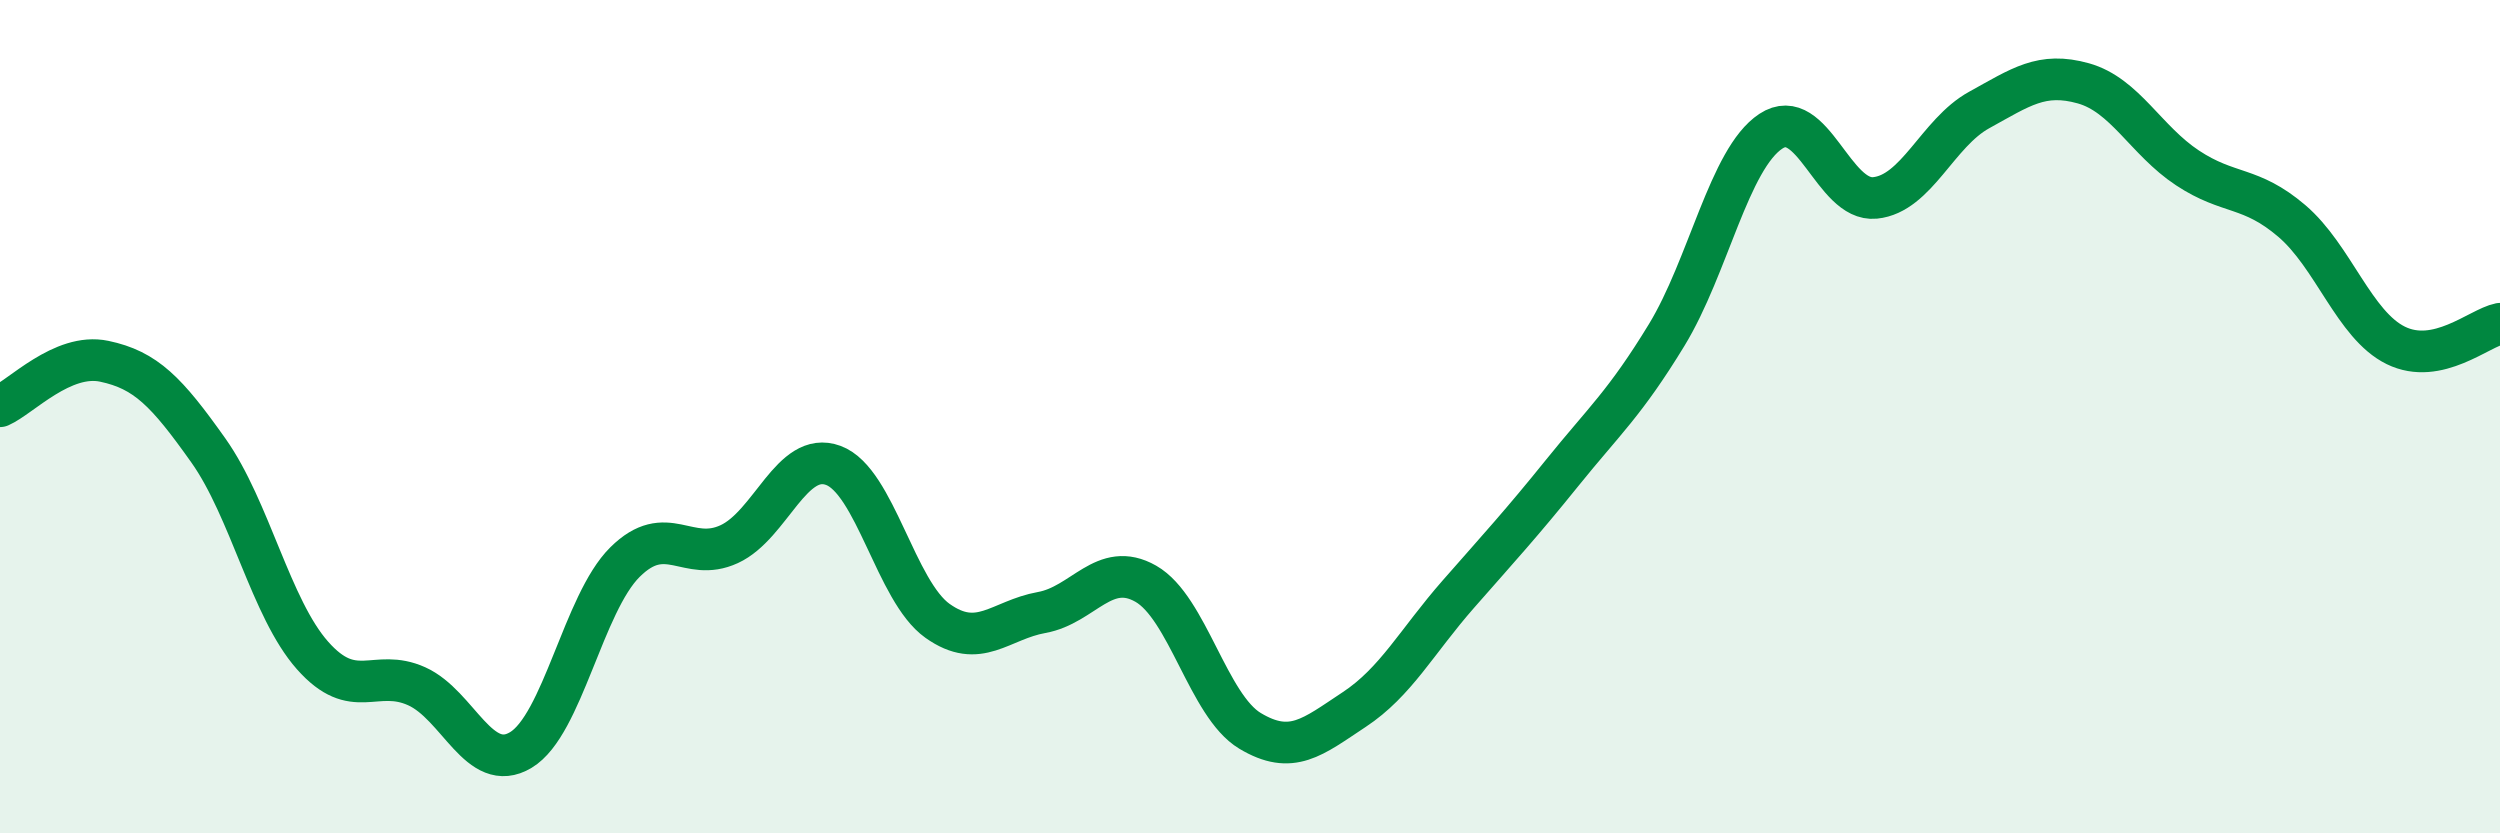 
    <svg width="60" height="20" viewBox="0 0 60 20" xmlns="http://www.w3.org/2000/svg">
      <path
        d="M 0,9.75 C 0.5,9.53 1.5,8.46 2.5,8.67 C 3.5,8.88 4,9.4 5,10.81 C 6,12.22 6.5,14.6 7.5,15.73 C 8.5,16.86 9,16.02 10,16.47 C 11,16.92 11.5,18.6 12.5,18 C 13.5,17.4 14,14.48 15,13.49 C 16,12.5 16.5,13.52 17.5,13.06 C 18.5,12.6 19,10.8 20,11.17 C 21,11.54 21.5,14.19 22.5,14.9 C 23.5,15.61 24,14.88 25,14.7 C 26,14.52 26.5,13.44 27.5,14.01 C 28.5,14.58 29,16.94 30,17.54 C 31,18.14 31.5,17.69 32.5,17.03 C 33.5,16.37 34,15.4 35,14.26 C 36,13.12 36.5,12.58 37.5,11.34 C 38.5,10.1 39,9.68 40,8.04 C 41,6.4 41.5,3.81 42.5,3.15 C 43.5,2.49 44,4.85 45,4.75 C 46,4.65 46.5,3.19 47.5,2.64 C 48.5,2.09 49,1.72 50,2 C 51,2.28 51.5,3.37 52.5,4.03 C 53.5,4.69 54,4.45 55,5.3 C 56,6.15 56.5,7.8 57.5,8.29 C 58.5,8.78 59.5,7.87 60,7.77L60 20L0 20Z"
        fill="#008740"
        opacity="0.1"
        stroke-linecap="round"
        stroke-linejoin="round"
      />
      <path
        d="M 0,9.75 C 0.5,9.53 1.5,8.46 2.5,8.67 C 3.5,8.88 4,9.4 5,10.81 C 6,12.22 6.5,14.6 7.5,15.73 C 8.5,16.86 9,16.02 10,16.47 C 11,16.92 11.5,18.6 12.5,18 C 13.5,17.4 14,14.48 15,13.49 C 16,12.5 16.5,13.52 17.5,13.06 C 18.5,12.6 19,10.8 20,11.17 C 21,11.54 21.5,14.19 22.5,14.9 C 23.5,15.61 24,14.88 25,14.7 C 26,14.52 26.5,13.44 27.5,14.01 C 28.5,14.58 29,16.94 30,17.54 C 31,18.14 31.5,17.69 32.5,17.03 C 33.5,16.37 34,15.4 35,14.26 C 36,13.12 36.5,12.58 37.5,11.34 C 38.5,10.1 39,9.68 40,8.04 C 41,6.4 41.5,3.81 42.5,3.15 C 43.5,2.49 44,4.85 45,4.75 C 46,4.65 46.5,3.19 47.5,2.64 C 48.5,2.09 49,1.72 50,2 C 51,2.28 51.5,3.37 52.5,4.03 C 53.5,4.69 54,4.45 55,5.3 C 56,6.15 56.5,7.8 57.5,8.29 C 58.5,8.78 59.5,7.87 60,7.77"
        stroke="#008740"
        stroke-width="1"
        fill="none"
        stroke-linecap="round"
        stroke-linejoin="round"
      />
    </svg>
  